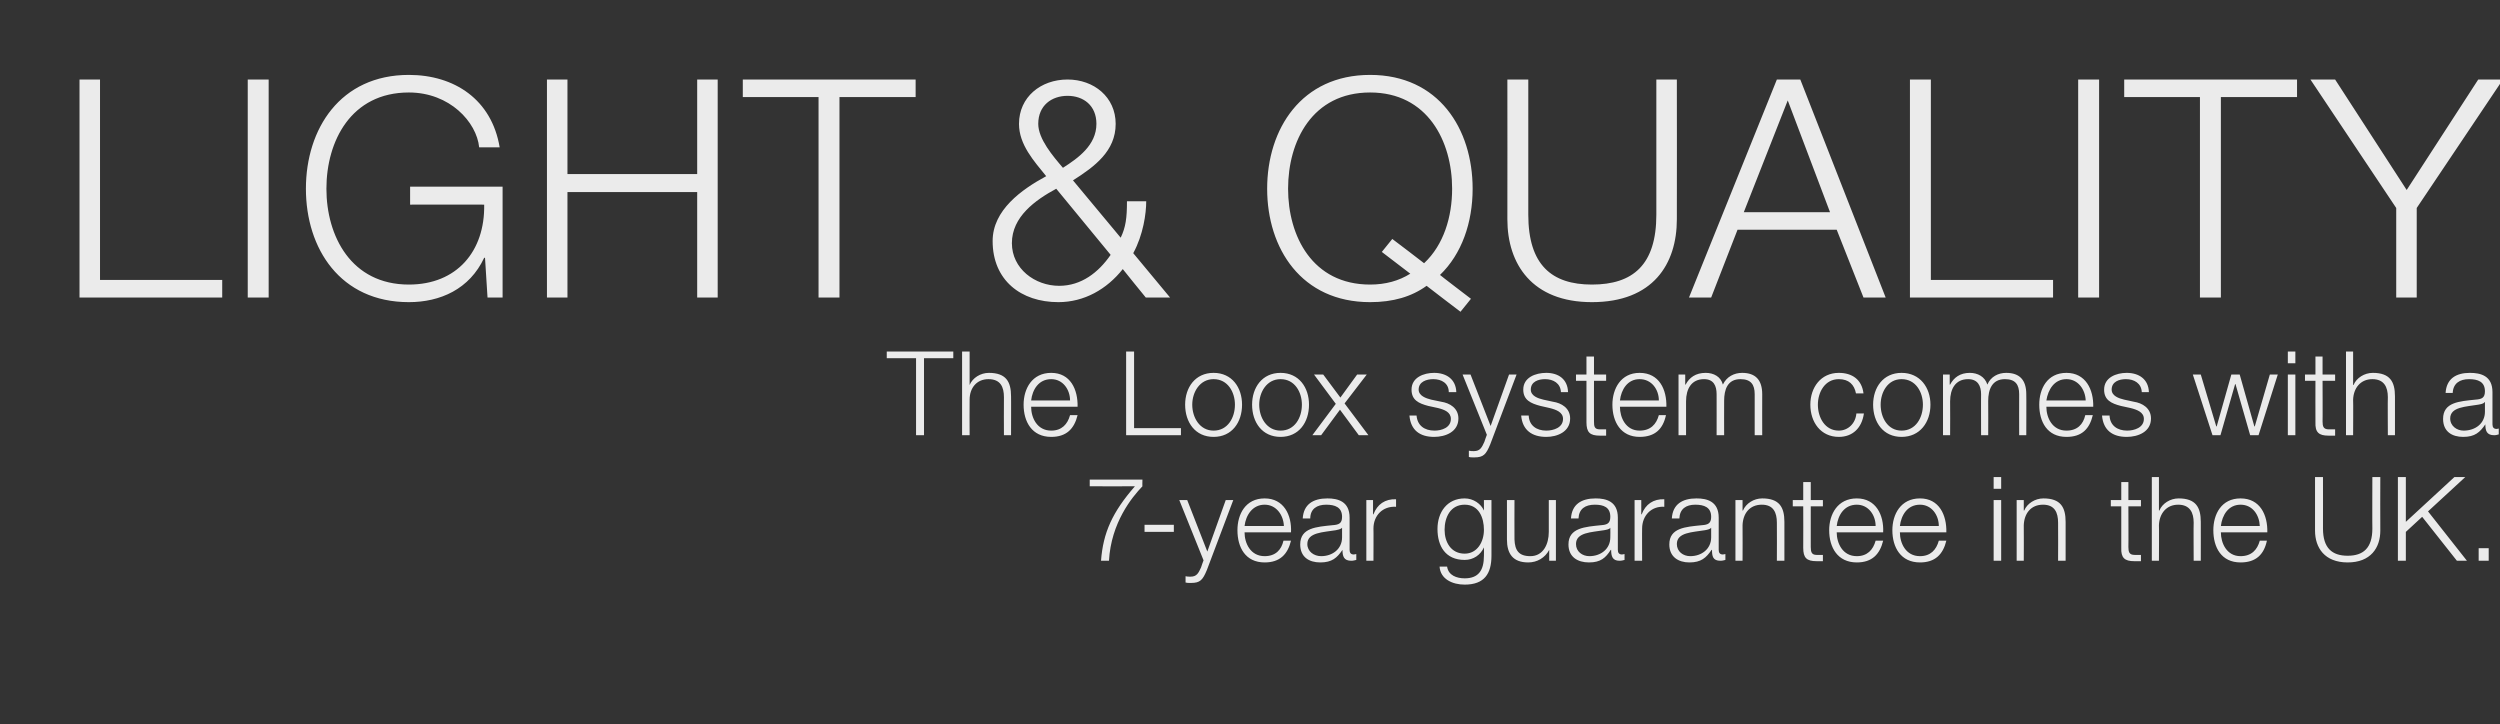 <?xml version="1.0" standalone="no"?>
<!DOCTYPE svg PUBLIC "-//W3C//DTD SVG 1.1//EN" "http://www.w3.org/Graphics/SVG/1.1/DTD/svg11.dtd">
<svg xmlns="http://www.w3.org/2000/svg" version="1.1" width="597.4px" height="173px" viewBox="0 -19 597.4 173" style="top:-19px">
  <rect x="0" y="-19" width="597.4" height="173" fill="#333333" stroke="none"/>
  <desc>LIGHT &amp; QUALITY The Loox system comes with a 7-year guarantee in the UK</desc>
  <defs/>
  <g id="Polygon35568">
    <path d="M 260.4 95.6 L 273 95.6 C 273 95.6 272.95 97.23 273 97.2 C 270.5 99.8 265.5 105.9 265 115 C 265 115 263.1 115 263.1 115 C 263.6 108.3 265.8 103.4 271.2 97.2 C 271.19 97.23 260.4 97.2 260.4 97.2 L 260.4 95.6 Z M 273.5 108.1 L 273.5 106.4 L 280.5 106.4 L 280.5 108.1 L 273.5 108.1 Z M 281.8 100.5 L 283.7 100.5 L 288.5 112.8 L 292.9 100.5 L 294.7 100.5 C 294.7 100.5 288.41 117.17 288.4 117.2 C 287.4 119.6 286.8 120.3 284.6 120.3 C 283.9 120.3 283.6 120.3 283.3 120.2 C 283.3 120.2 283.3 118.7 283.3 118.7 C 283.7 118.8 284 118.8 284.5 118.8 C 286 118.8 286.4 117.9 287 116.6 C 286.98 116.55 287.6 114.9 287.6 114.9 L 281.8 100.5 Z M 306.8 106.7 C 306.7 104.1 305 101.6 302.2 101.6 C 299.3 101.6 297.7 104.1 297.4 106.7 C 297.4 106.7 306.8 106.7 306.8 106.7 Z M 297.4 108.2 C 297.4 110.8 298.8 113.9 302.2 113.9 C 304.8 113.9 306.2 112.4 306.7 110.2 C 306.7 110.2 308.5 110.2 308.5 110.2 C 307.7 113.5 305.8 115.4 302.2 115.4 C 297.6 115.4 295.7 111.8 295.7 107.7 C 295.7 103.9 297.6 100.1 302.2 100.1 C 306.8 100.1 308.7 104.1 308.5 108.2 C 308.5 108.2 297.4 108.2 297.4 108.2 Z M 311.3 104.9 C 311.5 101.5 313.8 100.1 317.2 100.1 C 319.7 100.1 322.5 100.8 322.5 104.7 C 322.5 104.7 322.5 112.4 322.5 112.4 C 322.5 113.1 322.8 113.5 323.5 113.5 C 323.7 113.5 323.9 113.4 324.1 113.4 C 324.1 113.4 324.1 114.8 324.1 114.8 C 323.6 114.9 323.4 115 322.9 115 C 321.1 115 320.8 113.9 320.8 112.4 C 320.8 112.4 320.8 112.4 320.8 112.4 C 319.5 114.3 318.3 115.4 315.5 115.4 C 312.8 115.4 310.7 114.1 310.7 111.1 C 310.7 107.1 314.6 106.9 318.4 106.5 C 319.9 106.4 320.7 106.1 320.7 104.5 C 320.7 102.2 319 101.6 316.9 101.6 C 314.7 101.6 313.1 102.6 313.1 104.9 C 313.1 104.9 311.3 104.9 311.3 104.9 Z M 320.7 107.1 C 320.7 107.1 320.65 107.06 320.7 107.1 C 320.4 107.5 319.6 107.6 319.2 107.7 C 316.2 108.2 312.4 108.2 312.4 111 C 312.4 112.8 314 113.9 315.7 113.9 C 318.4 113.9 320.7 112.2 320.7 109.4 C 320.71 109.36 320.7 107.1 320.7 107.1 Z M 326.5 100.5 L 328.1 100.5 L 328.1 103.9 C 328.1 103.9 328.16 103.9 328.2 103.9 C 329.1 101.5 331 100.2 333.6 100.3 C 333.6 100.3 333.6 102.1 333.6 102.1 C 330.4 101.9 328.2 104.2 328.2 107.3 C 328.24 107.26 328.2 115 328.2 115 L 326.5 115 L 326.5 100.5 Z M 356.4 113.8 C 356.4 118.1 354.7 120.7 350 120.7 C 347.1 120.7 344.2 119.4 344 116.4 C 344 116.4 345.8 116.4 345.8 116.4 C 346.1 118.5 348.1 119.2 350 119.2 C 353.3 119.2 354.6 117.3 354.6 113.8 C 354.64 113.78 354.6 111.8 354.6 111.8 C 354.6 111.8 354.59 111.82 354.6 111.8 C 353.8 113.6 352.1 114.8 350 114.8 C 345.4 114.8 343.5 111.5 343.5 107.4 C 343.5 103.4 345.8 100.1 350 100.1 C 352.1 100.1 353.9 101.4 354.6 103 C 354.59 103 354.6 103 354.6 103 L 354.6 100.5 L 356.4 100.5 C 356.4 100.5 356.41 113.78 356.4 113.8 Z M 354.6 107.6 C 354.6 104.7 353.4 101.6 350 101.6 C 346.6 101.6 345.2 104.6 345.2 107.6 C 345.2 110.5 346.7 113.3 350 113.3 C 353 113.3 354.6 110.5 354.6 107.6 Z M 371.8 115 L 370.2 115 L 370.2 112.4 C 370.2 112.4 370.16 112.35 370.2 112.4 C 369.2 114.3 367.3 115.4 365.2 115.4 C 361.5 115.4 360.1 113.3 360.1 109.9 C 360.11 109.89 360.1 100.5 360.1 100.5 L 361.9 100.5 C 361.9 100.5 361.87 109.92 361.9 109.9 C 362 112.5 362.9 113.9 365.7 113.9 C 368.8 113.9 370.1 111 370.1 108.1 C 370.08 108.1 370.1 100.5 370.1 100.5 L 371.8 100.5 L 371.8 115 Z M 375.4 104.9 C 375.6 101.5 377.9 100.1 381.3 100.1 C 383.8 100.1 386.6 100.8 386.6 104.7 C 386.6 104.7 386.6 112.4 386.6 112.4 C 386.6 113.1 386.9 113.5 387.6 113.5 C 387.8 113.5 388 113.4 388.2 113.4 C 388.2 113.4 388.2 114.8 388.2 114.8 C 387.8 114.9 387.5 115 387 115 C 385.3 115 385 113.9 385 112.4 C 385 112.4 384.9 112.4 384.9 112.4 C 383.7 114.3 382.5 115.4 379.7 115.4 C 377 115.4 374.8 114.1 374.8 111.1 C 374.8 107.1 378.8 106.9 382.6 106.5 C 384 106.4 384.8 106.1 384.8 104.5 C 384.8 102.2 383.2 101.6 381.1 101.6 C 378.8 101.6 377.3 102.6 377.2 104.9 C 377.2 104.9 375.4 104.9 375.4 104.9 Z M 384.8 107.1 C 384.8 107.1 384.78 107.06 384.8 107.1 C 384.6 107.5 383.8 107.6 383.3 107.7 C 380.3 108.2 376.6 108.2 376.6 111 C 376.6 112.8 378.1 113.9 379.8 113.9 C 382.5 113.9 384.8 112.2 384.8 109.4 C 384.84 109.36 384.8 107.1 384.8 107.1 Z M 390.6 100.5 L 392.2 100.5 L 392.2 103.9 C 392.2 103.9 392.28 103.9 392.3 103.9 C 393.2 101.5 395.1 100.2 397.7 100.3 C 397.7 100.3 397.7 102.1 397.7 102.1 C 394.6 101.9 392.4 104.2 392.4 107.3 C 392.37 107.26 392.4 115 392.4 115 L 390.6 115 L 390.6 100.5 Z M 399.5 104.9 C 399.7 101.5 402 100.1 405.4 100.1 C 407.9 100.1 410.7 100.8 410.7 104.7 C 410.7 104.7 410.7 112.4 410.7 112.4 C 410.7 113.1 411 113.5 411.7 113.5 C 411.9 113.5 412.1 113.4 412.3 113.4 C 412.3 113.4 412.3 114.8 412.3 114.8 C 411.9 114.9 411.6 115 411.1 115 C 409.3 115 409.1 113.9 409.1 112.4 C 409.1 112.4 409 112.4 409 112.4 C 407.7 114.3 406.5 115.4 403.7 115.4 C 401.1 115.4 398.9 114.1 398.9 111.1 C 398.9 107.1 402.8 106.9 406.7 106.5 C 408.1 106.4 408.9 106.1 408.9 104.5 C 408.9 102.2 407.2 101.6 405.1 101.6 C 402.9 101.6 401.4 102.6 401.3 104.9 C 401.3 104.9 399.5 104.9 399.5 104.9 Z M 408.9 107.1 C 408.9 107.1 408.87 107.06 408.9 107.1 C 408.6 107.5 407.9 107.6 407.4 107.7 C 404.4 108.2 400.7 108.2 400.7 111 C 400.7 112.8 402.2 113.9 403.9 113.9 C 406.6 113.9 408.9 112.2 408.9 109.4 C 408.92 109.36 408.9 107.1 408.9 107.1 Z M 414.7 100.5 L 416.4 100.5 L 416.4 103 C 416.4 103 416.5 103 416.5 103 C 417.2 101.3 419.1 100.1 421.1 100.1 C 425.2 100.1 426.4 102.2 426.4 105.7 C 426.41 105.66 426.4 115 426.4 115 L 424.6 115 C 424.6 115 424.64 105.94 424.6 105.9 C 424.6 103.5 423.8 101.6 421 101.6 C 418.1 101.6 416.5 103.7 416.4 106.5 C 416.44 106.53 416.4 115 416.4 115 L 414.7 115 L 414.7 100.5 Z M 432.7 100.5 L 435.6 100.5 L 435.6 102 L 432.7 102 C 432.7 102 432.69 111.74 432.7 111.7 C 432.7 112.9 432.9 113.6 434.1 113.6 C 434.6 113.6 435.1 113.6 435.6 113.6 C 435.6 113.6 435.6 115.1 435.6 115.1 C 435.1 115.1 434.6 115.1 434.1 115.1 C 431.7 115.1 430.9 114.3 430.9 111.9 C 430.93 111.88 430.9 102 430.9 102 L 428.4 102 L 428.4 100.5 L 430.9 100.5 L 430.9 96.2 L 432.7 96.2 L 432.7 100.5 Z M 448.2 106.7 C 448.2 104.1 446.5 101.6 443.7 101.6 C 440.7 101.6 439.2 104.1 438.9 106.7 C 438.9 106.7 448.2 106.7 448.2 106.7 Z M 438.9 108.2 C 438.9 110.8 440.3 113.9 443.7 113.9 C 446.2 113.9 447.6 112.4 448.2 110.2 C 448.2 110.2 450 110.2 450 110.2 C 449.2 113.5 447.3 115.4 443.7 115.4 C 439.1 115.4 437.1 111.8 437.1 107.7 C 437.1 103.9 439.1 100.1 443.7 100.1 C 448.3 100.1 450.2 104.1 450 108.2 C 450 108.2 438.9 108.2 438.9 108.2 Z M 463.3 106.7 C 463.3 104.1 461.6 101.6 458.8 101.6 C 455.8 101.6 454.3 104.1 454 106.7 C 454 106.7 463.3 106.7 463.3 106.7 Z M 454 108.2 C 454 110.8 455.4 113.9 458.8 113.9 C 461.3 113.9 462.7 112.4 463.3 110.2 C 463.3 110.2 465.1 110.2 465.1 110.2 C 464.3 113.5 462.4 115.4 458.8 115.4 C 454.2 115.4 452.2 111.8 452.2 107.7 C 452.2 103.9 454.2 100.1 458.8 100.1 C 463.4 100.1 465.2 104.1 465.1 108.2 C 465.1 108.2 454 108.2 454 108.2 Z M 476.4 95 L 478.2 95 L 478.2 97.8 L 476.4 97.8 L 476.4 95 Z M 476.4 100.5 L 478.2 100.5 L 478.2 115 L 476.4 115 L 476.4 100.5 Z M 481.9 100.5 L 483.6 100.5 L 483.6 103 C 483.6 103 483.69 103 483.7 103 C 484.4 101.3 486.3 100.1 488.3 100.1 C 492.4 100.1 493.6 102.2 493.6 105.7 C 493.6 105.66 493.6 115 493.6 115 L 491.8 115 C 491.8 115 491.84 105.94 491.8 105.9 C 491.8 103.5 491 101.6 488.2 101.6 C 485.3 101.6 483.7 103.7 483.6 106.5 C 483.64 106.53 483.6 115 483.6 115 L 481.9 115 L 481.9 100.5 Z M 508.6 100.5 L 511.6 100.5 L 511.6 102 L 508.6 102 C 508.6 102 508.64 111.74 508.6 111.7 C 508.6 112.9 508.8 113.6 510.1 113.6 C 510.6 113.6 511.1 113.6 511.6 113.6 C 511.6 113.6 511.6 115.1 511.6 115.1 C 511 115.1 510.5 115.1 510 115.1 C 507.7 115.1 506.8 114.3 506.9 111.9 C 506.88 111.88 506.9 102 506.9 102 L 504.4 102 L 504.4 100.5 L 506.9 100.5 L 506.9 96.2 L 508.6 96.2 L 508.6 100.5 Z M 514.2 95 L 515.9 95 L 515.9 103 C 515.9 103 516 103 516 103 C 516.7 101.3 518.6 100.1 520.6 100.1 C 524.7 100.1 525.9 102.2 525.9 105.7 C 525.92 105.66 525.9 115 525.9 115 L 524.2 115 C 524.2 115 524.15 105.94 524.2 105.9 C 524.2 103.5 523.3 101.6 520.5 101.6 C 517.7 101.6 516 103.7 515.9 106.5 C 515.95 106.53 515.9 115 515.9 115 L 514.2 115 L 514.2 95 Z M 540 106.7 C 539.9 104.1 538.3 101.6 535.4 101.6 C 532.5 101.6 531 104.1 530.7 106.7 C 530.7 106.7 540 106.7 540 106.7 Z M 530.7 108.2 C 530.7 110.8 532.1 113.9 535.4 113.9 C 538 113.9 539.4 112.4 540 110.2 C 540 110.2 541.7 110.2 541.7 110.2 C 541 113.5 539.1 115.4 535.4 115.4 C 530.8 115.4 528.9 111.8 528.9 107.7 C 528.9 103.9 530.8 100.1 535.4 100.1 C 540.1 100.1 541.9 104.1 541.8 108.2 C 541.8 108.2 530.7 108.2 530.7 108.2 Z M 553.2 95 L 555.1 95 C 555.1 95 555.12 107.34 555.1 107.3 C 555.1 112 557.3 113.8 561 113.8 C 564.7 113.8 566.9 112 566.9 107.3 C 566.86 107.34 566.9 95 566.9 95 L 568.8 95 C 568.8 95 568.76 107.76 568.8 107.8 C 568.8 111.9 566.5 115.4 561 115.4 C 555.5 115.4 553.2 111.9 553.2 107.8 C 553.22 107.76 553.2 95 553.2 95 Z M 573 95 L 574.9 95 L 574.9 105.7 L 586.5 95 L 589.1 95 L 580.2 103.2 L 589.5 115 L 587.1 115 L 578.8 104.5 L 574.9 108.1 L 574.9 115 L 573 115 L 573 95 Z M 592.3 115 L 592.3 112 L 594.7 112 L 594.7 115 L 592.3 115 Z " stroke="none" fill="#fff" fill-opacity="0.9"/>
  </g>
  <g id="Polygon35567">
    <path d="M 211.9 65 L 227.8 65 L 227.8 66.6 L 220.8 66.6 L 220.8 85 L 218.9 85 L 218.9 66.6 L 211.9 66.6 L 211.9 65 Z M 229.9 65 L 231.7 65 L 231.7 73 C 231.7 73 231.71 73 231.7 73 C 232.4 71.3 234.3 70.1 236.3 70.1 C 240.4 70.1 241.6 72.2 241.6 75.7 C 241.63 75.66 241.6 85 241.6 85 L 239.9 85 C 239.9 85 239.86 75.94 239.9 75.9 C 239.9 73.5 239.1 71.6 236.2 71.6 C 233.4 71.6 231.7 73.7 231.7 76.5 C 231.66 76.53 231.7 85 231.7 85 L 229.9 85 L 229.9 65 Z M 255.7 76.7 C 255.7 74.1 254 71.6 251.2 71.6 C 248.2 71.6 246.7 74.1 246.4 76.7 C 246.4 76.7 255.7 76.7 255.7 76.7 Z M 246.4 78.2 C 246.4 80.8 247.8 83.9 251.2 83.9 C 253.7 83.9 255.1 82.4 255.7 80.2 C 255.7 80.2 257.5 80.2 257.5 80.2 C 256.7 83.5 254.8 85.4 251.2 85.4 C 246.6 85.4 244.6 81.8 244.6 77.7 C 244.6 73.9 246.6 70.1 251.2 70.1 C 255.8 70.1 257.6 74.1 257.5 78.2 C 257.5 78.2 246.4 78.2 246.4 78.2 Z M 269.1 65 L 271 65 L 271 83.3 L 282.2 83.3 L 282.2 85 L 269.1 85 L 269.1 65 Z M 284.9 77.7 C 284.9 80.8 286.7 83.9 290 83.9 C 293.4 83.9 295.1 80.8 295.1 77.7 C 295.1 74.7 293.4 71.6 290 71.6 C 286.7 71.6 284.9 74.7 284.9 77.7 Z M 296.8 77.7 C 296.8 81.9 294.4 85.4 290 85.4 C 285.6 85.4 283.2 81.9 283.2 77.7 C 283.2 73.6 285.6 70.1 290 70.1 C 294.4 70.1 296.8 73.6 296.8 77.7 Z M 300.9 77.7 C 300.9 80.8 302.7 83.9 306 83.9 C 309.4 83.9 311.1 80.8 311.1 77.7 C 311.1 74.7 309.4 71.6 306 71.6 C 302.7 71.6 300.9 74.7 300.9 77.7 Z M 312.8 77.7 C 312.8 81.9 310.4 85.4 306 85.4 C 301.6 85.4 299.2 81.9 299.2 77.7 C 299.2 73.6 301.6 70.1 306 70.1 C 310.4 70.1 312.8 73.6 312.8 77.7 Z M 319.2 77.5 L 314 70.5 L 316.2 70.5 L 320.3 76 L 324.3 70.5 L 326.6 70.5 L 321.3 77.4 L 327 85 L 324.7 85 L 320.2 78.9 L 315.7 85 L 313.6 85 L 319.2 77.5 Z M 346.2 74.7 C 346.2 72.6 344.5 71.6 342.5 71.6 C 340.9 71.6 339 72.2 339 74.1 C 339 75.6 340.8 76.2 342 76.5 C 342 76.5 344.4 77 344.4 77 C 346.4 77.3 348.5 78.5 348.5 81 C 348.5 84.2 345.4 85.4 342.7 85.4 C 339.3 85.4 337.1 83.8 336.8 80.3 C 336.8 80.3 338.5 80.3 338.5 80.3 C 338.7 82.7 340.4 83.9 342.8 83.9 C 344.5 83.9 346.7 83.2 346.7 81.1 C 346.7 79.5 345.2 78.9 343.6 78.5 C 343.6 78.5 341.3 78 341.3 78 C 339 77.4 337.3 76.6 337.3 74.1 C 337.3 71.2 340.2 70.1 342.7 70.1 C 345.6 70.1 347.9 71.6 348 74.7 C 348 74.7 346.2 74.7 346.2 74.7 Z M 349.5 70.5 L 351.4 70.5 L 356.2 82.8 L 360.6 70.5 L 362.4 70.5 C 362.4 70.5 356.11 87.17 356.1 87.2 C 355.1 89.6 354.5 90.3 352.3 90.3 C 351.6 90.3 351.3 90.3 351 90.2 C 351 90.2 351 88.7 351 88.7 C 351.4 88.8 351.7 88.8 352.2 88.8 C 353.7 88.8 354.1 87.9 354.7 86.6 C 354.68 86.55 355.3 84.9 355.3 84.9 L 349.5 70.5 Z M 373 74.7 C 372.9 72.6 371.2 71.6 369.2 71.6 C 367.6 71.6 365.8 72.2 365.8 74.1 C 365.8 75.6 367.5 76.2 368.8 76.5 C 368.8 76.5 371.1 77 371.1 77 C 373.1 77.3 375.2 78.5 375.2 81 C 375.2 84.2 372.1 85.4 369.5 85.4 C 366.1 85.4 363.8 83.8 363.5 80.3 C 363.5 80.3 365.3 80.3 365.3 80.3 C 365.4 82.7 367.2 83.9 369.5 83.9 C 371.2 83.9 373.5 83.2 373.5 81.1 C 373.5 79.5 371.9 78.9 370.3 78.5 C 370.3 78.5 368.1 78 368.1 78 C 365.8 77.4 364 76.6 364 74.1 C 364 71.2 366.9 70.1 369.5 70.1 C 372.4 70.1 374.6 71.6 374.7 74.7 C 374.7 74.7 373 74.7 373 74.7 Z M 380.9 70.5 L 383.8 70.5 L 383.8 72 L 380.9 72 C 380.9 72 380.88 81.74 380.9 81.7 C 380.9 82.9 381 83.6 382.3 83.6 C 382.8 83.6 383.3 83.6 383.8 83.6 C 383.8 83.6 383.8 85.1 383.8 85.1 C 383.3 85.1 382.8 85.1 382.3 85.1 C 379.9 85.1 379.1 84.3 379.1 81.9 C 379.12 81.88 379.1 72 379.1 72 L 376.6 72 L 376.6 70.5 L 379.1 70.5 L 379.1 66.2 L 380.9 66.2 L 380.9 70.5 Z M 396.4 76.7 C 396.4 74.1 394.7 71.6 391.8 71.6 C 388.9 71.6 387.4 74.1 387.1 76.7 C 387.1 76.7 396.4 76.7 396.4 76.7 Z M 387.1 78.2 C 387.1 80.8 388.5 83.9 391.8 83.9 C 394.4 83.9 395.8 82.4 396.4 80.2 C 396.4 80.2 398.1 80.2 398.1 80.2 C 397.4 83.5 395.5 85.4 391.8 85.4 C 387.3 85.4 385.3 81.8 385.3 77.7 C 385.3 73.9 387.3 70.1 391.8 70.1 C 396.5 70.1 398.3 74.1 398.2 78.2 C 398.2 78.2 387.1 78.2 387.1 78.2 Z M 401.1 70.5 L 402.7 70.5 L 402.7 72.9 C 402.7 72.9 402.83 72.94 402.8 72.9 C 403.7 71.2 405.2 70.1 407.6 70.1 C 409.5 70.1 411.2 71 411.7 72.9 C 412.6 71 414.4 70.1 416.3 70.1 C 419.5 70.1 421.1 71.8 421.1 75.2 C 421.08 75.16 421.1 85 421.1 85 L 419.3 85 C 419.3 85 419.32 75.24 419.3 75.2 C 419.3 72.9 418.4 71.6 415.9 71.6 C 412.8 71.6 412 74.1 412 76.8 C 411.98 76.78 412 85 412 85 L 410.2 85 C 410.2 85 410.22 75.16 410.2 75.2 C 410.2 73.2 409.5 71.6 407.2 71.6 C 404.2 71.6 402.9 73.9 402.9 76.9 C 402.88 76.89 402.9 85 402.9 85 L 401.1 85 L 401.1 70.5 Z M 443.5 75 C 443.1 72.9 441.8 71.6 439.4 71.6 C 436.1 71.6 434.4 74.7 434.4 77.7 C 434.4 80.8 436.1 83.9 439.4 83.9 C 441.6 83.9 443.4 82.2 443.6 79.8 C 443.6 79.8 445.4 79.8 445.4 79.8 C 444.9 83.3 442.7 85.4 439.4 85.4 C 435.1 85.4 432.6 81.9 432.6 77.7 C 432.6 73.6 435.1 70.1 439.4 70.1 C 442.6 70.1 444.9 71.7 445.3 75 C 445.3 75 443.5 75 443.5 75 Z M 449.4 77.7 C 449.4 80.8 451.1 83.9 454.4 83.9 C 457.8 83.9 459.5 80.8 459.5 77.7 C 459.5 74.7 457.8 71.6 454.4 71.6 C 451.1 71.6 449.4 74.7 449.4 77.7 Z M 461.3 77.7 C 461.3 81.9 458.8 85.4 454.4 85.4 C 450 85.4 447.6 81.9 447.6 77.7 C 447.6 73.6 450 70.1 454.4 70.1 C 458.8 70.1 461.3 73.6 461.3 77.7 Z M 464.3 70.5 L 465.9 70.5 L 465.9 72.9 C 465.9 72.9 465.98 72.94 466 72.9 C 466.9 71.2 468.4 70.1 470.7 70.1 C 472.6 70.1 474.3 71 474.9 72.9 C 475.7 71 477.5 70.1 479.4 70.1 C 482.6 70.1 484.2 71.8 484.2 75.2 C 484.24 75.16 484.2 85 484.2 85 L 482.5 85 C 482.5 85 482.47 75.24 482.5 75.2 C 482.5 72.9 481.6 71.6 479.1 71.6 C 476 71.6 475.1 74.1 475.1 76.8 C 475.14 76.78 475.1 85 475.1 85 L 473.4 85 C 473.4 85 473.37 75.16 473.4 75.2 C 473.4 73.2 472.6 71.6 470.3 71.6 C 467.3 71.6 466 73.9 466 76.9 C 466.04 76.89 466 85 466 85 L 464.3 85 L 464.3 70.5 Z M 498.4 76.7 C 498.3 74.1 496.6 71.6 493.8 71.6 C 490.9 71.6 489.4 74.1 489 76.7 C 489 76.7 498.4 76.7 498.4 76.7 Z M 489 78.2 C 489 80.8 490.4 83.9 493.8 83.9 C 496.4 83.9 497.8 82.4 498.3 80.2 C 498.3 80.2 500.1 80.2 500.1 80.2 C 499.3 83.5 497.5 85.4 493.8 85.4 C 489.2 85.4 487.3 81.8 487.3 77.7 C 487.3 73.9 489.2 70.1 493.8 70.1 C 498.4 70.1 500.3 74.1 500.2 78.2 C 500.2 78.2 489 78.2 489 78.2 Z M 511.8 74.7 C 511.7 72.6 510 71.6 508 71.6 C 506.4 71.6 504.6 72.2 504.6 74.1 C 504.6 75.6 506.3 76.2 507.6 76.5 C 507.6 76.5 509.9 77 509.9 77 C 511.9 77.3 514 78.5 514 81 C 514 84.2 510.9 85.4 508.2 85.4 C 504.8 85.4 502.6 83.8 502.3 80.3 C 502.3 80.3 504.1 80.3 504.1 80.3 C 504.2 82.7 506 83.9 508.3 83.9 C 510 83.9 512.3 83.2 512.3 81.1 C 512.3 79.5 510.7 78.9 509.1 78.5 C 509.1 78.5 506.8 78 506.8 78 C 504.5 77.4 502.8 76.6 502.8 74.1 C 502.8 71.2 505.7 70.1 508.2 70.1 C 511.1 70.1 513.4 71.6 513.5 74.7 C 513.5 74.7 511.8 74.7 511.8 74.7 Z M 524 70.5 L 525.9 70.5 L 529.6 82.9 L 529.7 82.9 L 533.2 70.5 L 535.2 70.5 L 538.7 82.9 L 538.8 82.9 L 542.4 70.5 L 544.3 70.5 L 539.7 85 L 537.7 85 L 534.2 72.8 L 534.1 72.8 L 530.6 85 L 528.7 85 L 524 70.5 Z M 546.7 65 L 548.5 65 L 548.5 67.8 L 546.7 67.8 L 546.7 65 Z M 546.7 70.5 L 548.5 70.5 L 548.5 85 L 546.7 85 L 546.7 70.5 Z M 555 70.5 L 558 70.5 L 558 72 L 555 72 C 555 72 555.04 81.74 555 81.7 C 555 82.9 555.2 83.6 556.5 83.6 C 557 83.6 557.5 83.6 558 83.6 C 558 83.6 558 85.1 558 85.1 C 557.4 85.1 556.9 85.1 556.4 85.1 C 554.1 85.1 553.2 84.3 553.3 81.9 C 553.27 81.88 553.3 72 553.3 72 L 550.8 72 L 550.8 70.5 L 553.3 70.5 L 553.3 66.2 L 555 66.2 L 555 70.5 Z M 560.6 65 L 562.3 65 L 562.3 73 C 562.3 73 562.4 73 562.4 73 C 563.1 71.3 565 70.1 567 70.1 C 571.1 70.1 572.3 72.2 572.3 75.7 C 572.31 75.66 572.3 85 572.3 85 L 570.6 85 C 570.6 85 570.55 75.94 570.6 75.9 C 570.6 73.5 569.7 71.6 566.9 71.6 C 564.1 71.6 562.4 73.7 562.3 76.5 C 562.35 76.53 562.3 85 562.3 85 L 560.6 85 L 560.6 65 Z M 584.4 74.9 C 584.6 71.5 586.9 70.1 590.2 70.1 C 592.8 70.1 595.6 70.8 595.6 74.7 C 595.6 74.7 595.6 82.4 595.6 82.4 C 595.6 83.1 595.9 83.5 596.6 83.5 C 596.8 83.5 597 83.4 597.1 83.4 C 597.1 83.4 597.1 84.8 597.1 84.8 C 596.7 84.9 596.5 85 596 85 C 594.2 85 593.9 83.9 593.9 82.4 C 593.9 82.4 593.9 82.4 593.9 82.4 C 592.6 84.3 591.4 85.4 588.6 85.4 C 585.9 85.4 583.8 84.1 583.8 81.1 C 583.8 77.1 587.7 76.9 591.5 76.5 C 593 76.4 593.8 76.1 593.8 74.5 C 593.8 72.2 592.1 71.6 590 71.6 C 587.8 71.6 586.2 72.6 586.1 74.9 C 586.1 74.9 584.4 74.9 584.4 74.9 Z M 593.8 77.1 C 593.8 77.1 593.73 77.06 593.7 77.1 C 593.5 77.5 592.7 77.6 592.2 77.7 C 589.3 78.2 585.5 78.2 585.5 81 C 585.5 82.8 587.1 83.9 588.7 83.9 C 591.5 83.9 593.8 82.2 593.8 79.4 C 593.79 79.36 593.8 77.1 593.8 77.1 Z " stroke="none" fill="#fff" fill-opacity="0.9"/>
  </g>
  <g id="Polygon35566">
    <path d="M 19 0 L 23.9 0 L 23.9 47.9 L 53.1 47.9 L 53.1 52.1 L 19 52.1 L 19 0 Z M 59.2 0 L 64.2 0 L 64.2 52.1 L 59.2 52.1 L 59.2 0 Z M 120.1 52.1 L 116.5 52.1 L 115.9 42.6 C 115.9 42.6 115.71 42.63 115.7 42.6 C 112.2 50.1 105.2 53.2 97.7 53.2 C 81.3 53.2 73.1 40.4 73.1 26.1 C 73.1 11.8 81.3 -1.1 97.7 -1.1 C 108.6 -1.1 117.5 4.8 119.4 16.2 C 119.4 16.2 114.5 16.2 114.5 16.2 C 113.9 10.2 107.5 3.1 97.7 3.1 C 83.9 3.1 78 14.7 78 26.1 C 78 37.4 83.9 49 97.7 49 C 109.2 49 115.9 41 115.7 29.9 C 115.71 29.86 98 29.9 98 29.9 L 98 25.6 L 120.1 25.6 L 120.1 52.1 Z M 130.7 0 L 135.6 0 L 135.6 22.6 L 166.6 22.6 L 166.6 0 L 171.5 0 L 171.5 52.1 L 166.6 52.1 L 166.6 26.9 L 135.6 26.9 L 135.6 52.1 L 130.7 52.1 L 130.7 0 Z M 177.5 0 L 218.8 0 L 218.8 4.2 L 200.6 4.2 L 200.6 52.1 L 195.6 52.1 L 195.6 4.2 L 177.5 4.2 L 177.5 0 Z M 248.1 10.6 C 248.1 14.2 251.6 18.3 254 21.1 C 257.6 18.8 262 15.7 262 10.6 C 262 6.2 258.9 3.9 255.1 3.9 C 251.3 3.9 248.1 6.2 248.1 10.6 Z M 268.3 45.3 C 264.5 50.1 259.1 53.2 252.9 53.2 C 244 53.2 237.2 48 237.2 38.6 C 237.2 31.2 244.1 26.3 250 23.1 C 247.1 19.5 243.5 15.6 243.5 10.6 C 243.5 4.2 248.7 0 255.1 0 C 261.4 0 266.6 4.2 266.6 10.6 C 266.6 17.1 261.6 20.8 256.4 24.1 C 256.4 24.1 267.8 37.8 267.8 37.8 C 269 35.3 269.3 33.1 269.3 29.1 C 269.3 29.1 273.9 29.1 273.9 29.1 C 273.9 32 273.2 37.1 270.8 41.5 C 270.83 41.54 279.6 52.1 279.6 52.1 L 273.8 52.1 C 273.8 52.1 268.28 45.33 268.3 45.3 Z M 252.4 26.1 C 247.4 28.8 241.8 32.8 241.8 39.1 C 241.8 45.2 247.3 49.3 253.1 49.3 C 258.4 49.3 262.5 46.1 265.4 41.9 C 265.4 41.9 252.4 26.1 252.4 26.1 Z M 349 55.5 C 349 55.5 340.91 49.35 340.9 49.3 C 337.3 51.9 332.9 53.2 327.4 53.2 C 311 53.2 302.8 40.4 302.8 26.1 C 302.8 11.8 311 -1.1 327.4 -1.1 C 343.8 -1.1 351.9 11.8 351.9 26.1 C 351.9 34.2 349.3 41.7 344.1 46.7 C 344.05 46.72 351.5 52.4 351.5 52.4 L 349 55.5 Z M 340.3 43.9 C 345 39.5 347 32.8 347 26.1 C 347 14.7 341.1 3.1 327.4 3.1 C 313.6 3.1 307.8 14.7 307.8 26.1 C 307.8 37.4 313.6 49 327.4 49 C 331.1 49 334.3 48.1 337 46.4 C 337.04 46.43 330.2 41.2 330.2 41.2 L 332.7 38.1 C 332.7 38.1 340.33 43.87 340.3 43.9 Z M 360.2 0 L 365.2 0 C 365.2 0 365.19 32.27 365.2 32.3 C 365.2 44.3 370.8 49 380.4 49 C 390.2 49 395.8 44.3 395.8 32.3 C 395.78 32.27 395.8 0 395.8 0 L 400.7 0 C 400.7 0 400.74 33.36 400.7 33.4 C 400.7 44.1 395 53.2 380.4 53.2 C 366.1 53.2 360.2 44.1 360.2 33.4 C 360.23 33.36 360.2 0 360.2 0 Z M 416.7 31.7 L 437.3 31.7 L 427.2 5 L 416.7 31.7 Z M 424.6 0 L 430.2 0 L 450.6 52.1 L 445.3 52.1 L 438.9 35.9 L 415.2 35.9 L 408.9 52.1 L 403.6 52.1 L 424.6 0 Z M 456.4 0 L 461.4 0 L 461.4 47.9 L 490.6 47.9 L 490.6 52.1 L 456.4 52.1 L 456.4 0 Z M 496.6 0 L 501.6 0 L 501.6 52.1 L 496.6 52.1 L 496.6 0 Z M 507.6 0 L 548.9 0 L 548.9 4.2 L 530.7 4.2 L 530.7 52.1 L 525.7 52.1 L 525.7 4.2 L 507.6 4.2 L 507.6 0 Z M 572.6 30.7 L 552.1 0 L 558 0 L 575.1 26.4 L 592.2 0 L 598.1 0 L 577.5 30.7 L 577.5 52.1 L 572.6 52.1 L 572.6 30.7 Z " stroke="none" fill="#fff" fill-opacity="0.9"/>
  </g>
</svg>